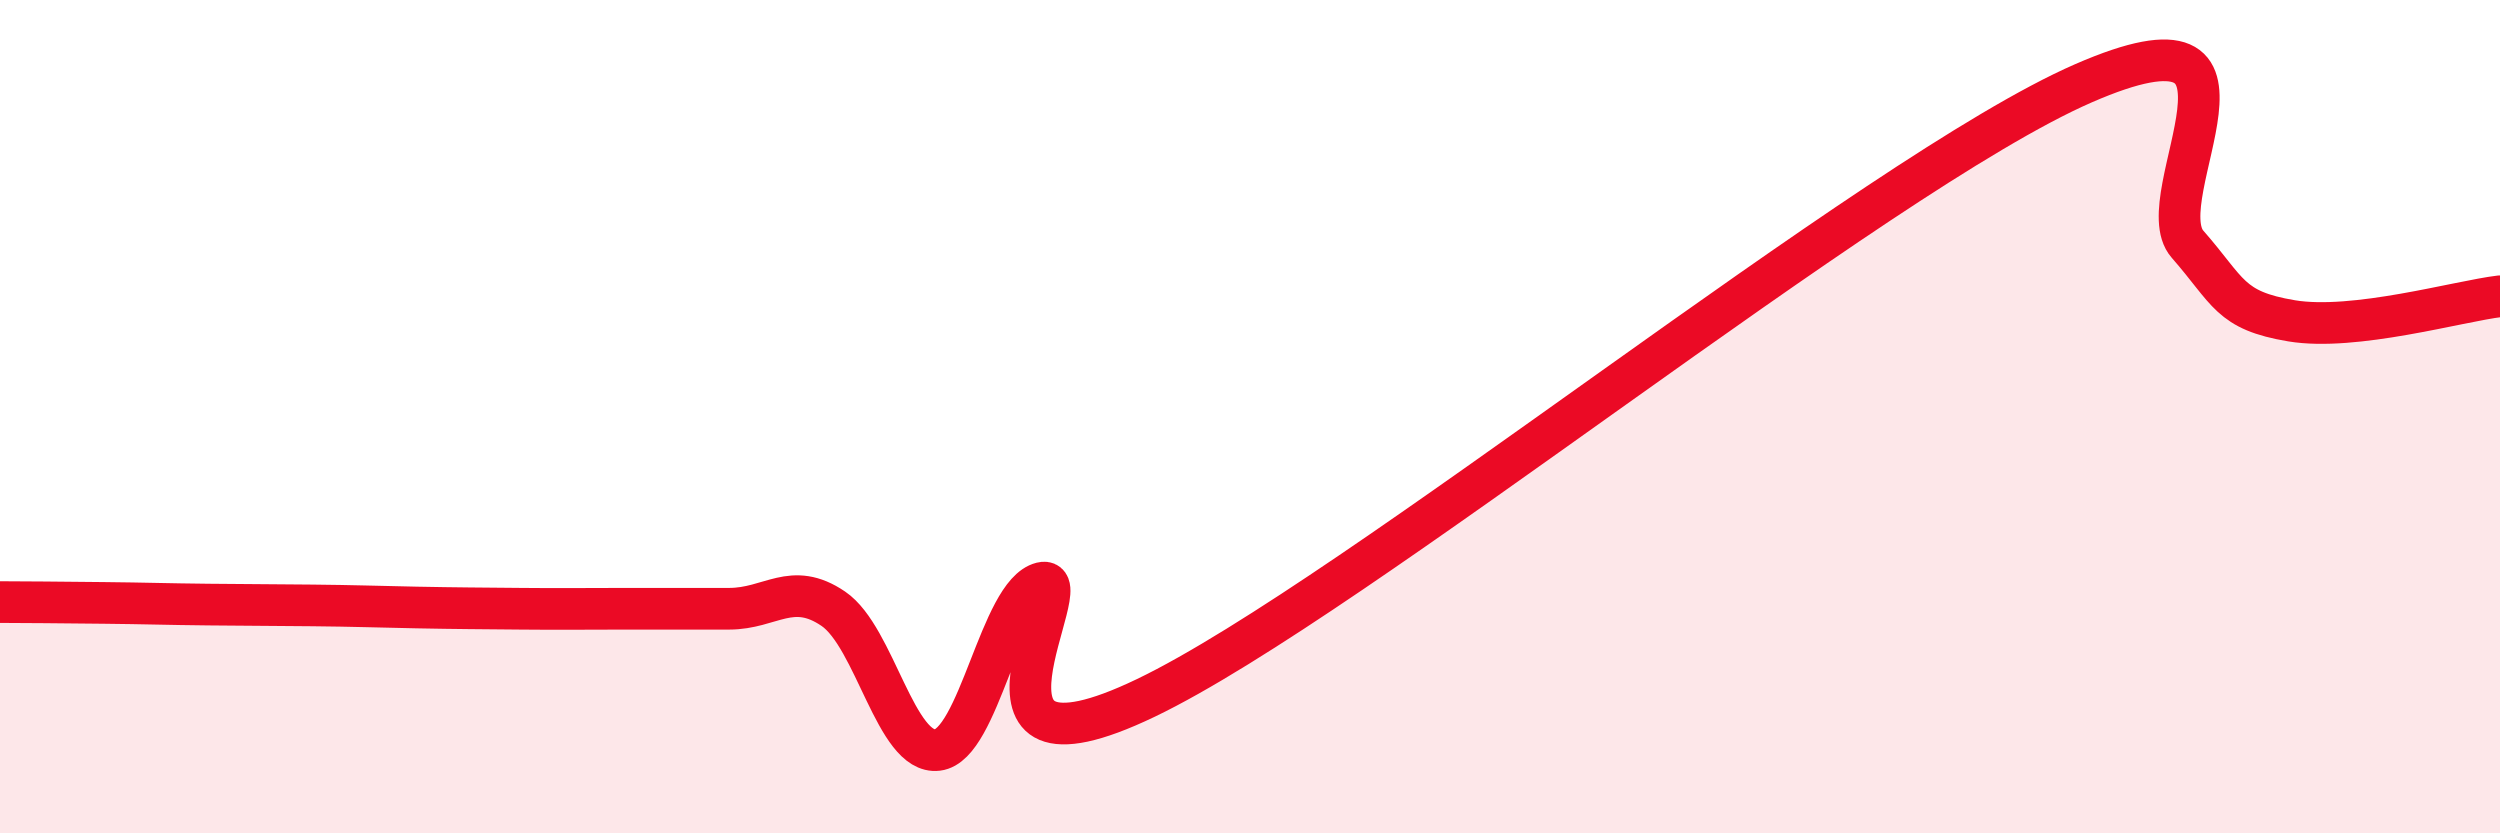 
    <svg width="60" height="20" viewBox="0 0 60 20" xmlns="http://www.w3.org/2000/svg">
      <path
        d="M 0,14.45 C 0.5,14.45 1.5,14.46 2.5,14.47 C 3.5,14.48 4,14.5 5,14.51 C 6,14.52 6.5,14.52 7.5,14.53 C 8.5,14.54 9,14.56 10,14.58 C 11,14.6 11.5,14.6 12.5,14.61 C 13.5,14.62 14,14.61 15,14.61 C 16,14.61 16.5,14.61 17.5,14.61 C 18.5,14.61 19,13.93 20,14.61 C 21,15.29 21.5,18.12 22.5,18 C 23.5,17.88 24,14.24 25,13.99 C 26,13.74 22.5,19.15 27.5,16.75 C 32.5,14.35 45,4.18 50,2 C 55,-0.18 51.5,4.72 52.5,5.86 C 53.5,7 53.5,7.45 55,7.7 C 56.5,7.95 59,7.23 60,7.11L60 20L0 20Z"
        fill="#EB0A25"
        opacity="0.1"
        stroke-linecap="round"
        stroke-linejoin="round"
      />
      <path
        d="M 0,14.45 C 0.5,14.45 1.5,14.46 2.5,14.47 C 3.5,14.48 4,14.5 5,14.51 C 6,14.52 6.5,14.52 7.5,14.53 C 8.5,14.54 9,14.56 10,14.58 C 11,14.6 11.5,14.6 12.5,14.61 C 13.5,14.62 14,14.61 15,14.61 C 16,14.61 16.5,14.61 17.5,14.61 C 18.5,14.61 19,13.93 20,14.61 C 21,15.29 21.5,18.12 22.5,18 C 23.5,17.88 24,14.24 25,13.99 C 26,13.74 22.5,19.15 27.5,16.75 C 32.5,14.35 45,4.18 50,2 C 55,-0.18 51.5,4.72 52.5,5.86 C 53.5,7 53.5,7.45 55,7.7 C 56.5,7.95 59,7.23 60,7.11"
        stroke="#EB0A25"
        stroke-width="1"
        fill="none"
        stroke-linecap="round"
        stroke-linejoin="round"
      />
    </svg>
  